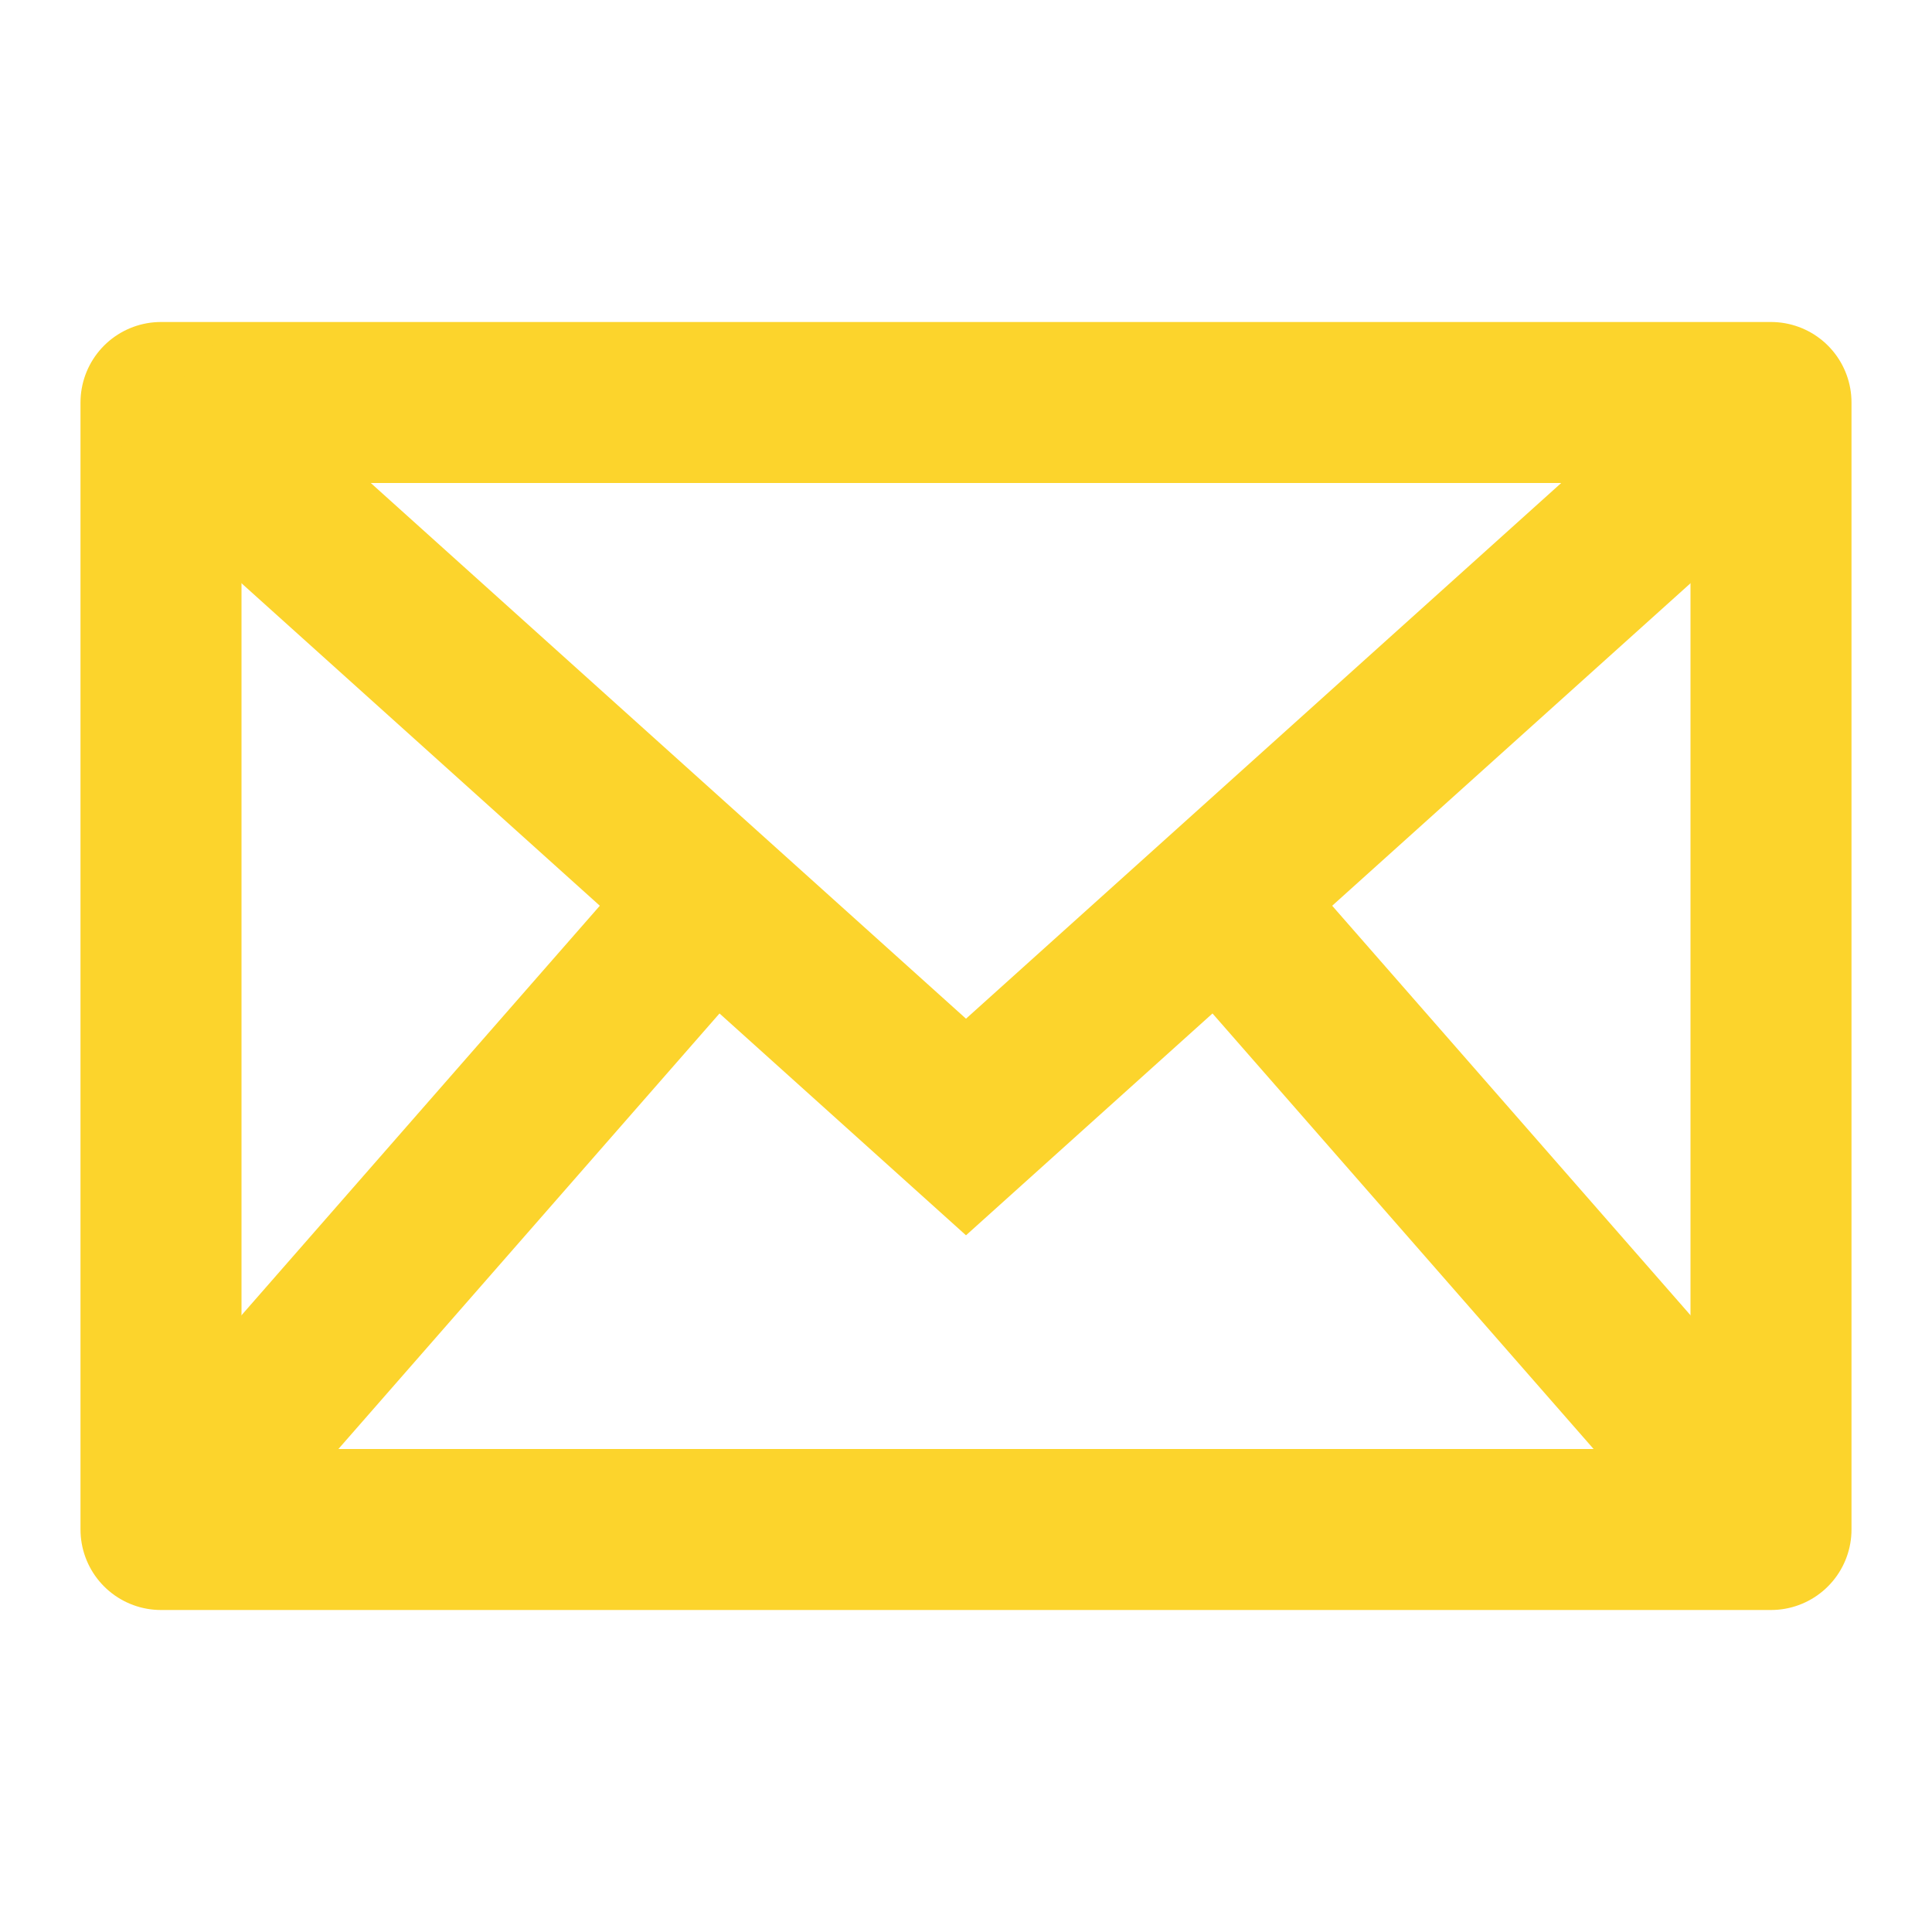 <svg width="24" height="24" viewBox="0 0 24 24" fill="none" xmlns="http://www.w3.org/2000/svg">
<rect x="2" y="5" width="20" height="14" stroke="#FCD42C" stroke-width="2" stroke-linecap="round" stroke-linejoin="round"/>
<path d="M2 5L12 14L22 5" stroke="#FCD42C" stroke-width="2"/>
<path d="M2 19L9 11" stroke="#FCD42C" stroke-width="2"/>
<path fill-rule="evenodd" clip-rule="evenodd" d="M22 19L15 11L22 19Z" stroke="#FCD42C" stroke-width="2"/>
</svg>
